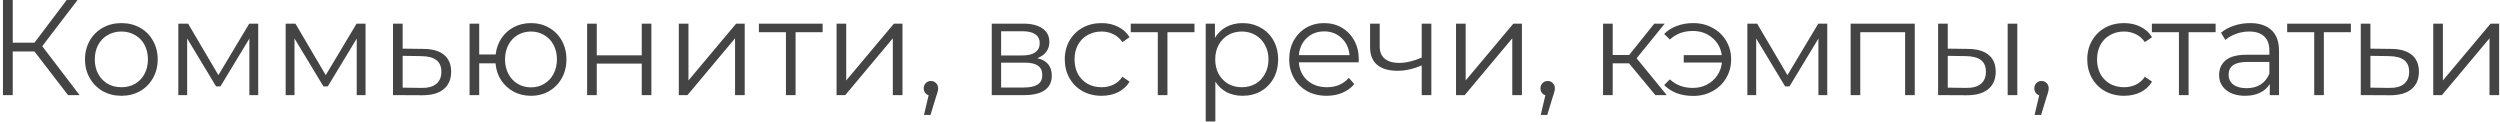 <?xml version="1.0" encoding="UTF-8"?> <svg xmlns="http://www.w3.org/2000/svg" width="552" height="27" viewBox="0 0 552 27" fill="none"><path d="M7.614 11.37H2.814V21H0.654V-1.43051e-06H2.814V9.42H7.614L14.724 -1.43051e-06H17.124L9.324 10.2L17.574 21H15.024L7.614 11.37ZM26.811 21.15C25.291 21.15 23.921 20.81 22.701 20.13C21.48 19.43 20.52 18.47 19.82 17.25C19.12 16.03 18.77 14.65 18.77 13.11C18.77 11.57 19.12 10.19 19.82 8.97C20.52 7.75 21.48 6.8 22.701 6.12C23.921 5.44 25.291 5.1 26.811 5.1C28.331 5.1 29.701 5.44 30.921 6.12C32.141 6.8 33.09 7.75 33.77 8.97C34.471 10.19 34.821 11.57 34.821 13.11C34.821 14.65 34.471 16.03 33.77 17.25C33.09 18.47 32.141 19.43 30.921 20.13C29.701 20.81 28.331 21.15 26.811 21.15ZM26.811 19.26C27.93 19.26 28.93 19.01 29.811 18.51C30.71 17.99 31.41 17.26 31.91 16.32C32.41 15.38 32.66 14.31 32.66 13.11C32.66 11.91 32.41 10.84 31.91 9.9C31.41 8.96 30.71 8.24 29.811 7.74C28.93 7.22 27.93 6.96 26.811 6.96C25.691 6.96 24.68 7.22 23.78 7.74C22.901 8.24 22.201 8.96 21.68 9.9C21.18 10.84 20.93 11.91 20.93 13.11C20.93 14.31 21.18 15.38 21.68 16.32C22.201 17.26 22.901 17.99 23.78 18.51C24.68 19.01 25.691 19.26 26.811 19.26ZM57.013 5.22V21H55.063V8.52L48.673 19.08H47.713L41.323 8.49V21H39.373V5.22H41.533L48.223 16.59L55.033 5.22H57.013ZM80.714 5.22V21H78.764V8.52L72.374 19.08H71.414L65.024 8.49V21H63.074V5.22H65.234L71.924 16.59L78.734 5.22H80.714ZM93.555 10.8C95.535 10.82 97.035 11.26 98.055 12.12C99.095 12.98 99.615 14.22 99.615 15.84C99.615 17.52 99.055 18.81 97.935 19.71C96.835 20.61 95.235 21.05 93.135 21.03L86.775 21V5.22H88.905V10.74L93.555 10.8ZM93.015 19.41C94.475 19.43 95.575 19.14 96.315 18.54C97.075 17.92 97.455 17.02 97.455 15.84C97.455 14.68 97.085 13.82 96.345 13.26C95.605 12.7 94.495 12.41 93.015 12.39L88.905 12.33V19.35L93.015 19.41ZM117.239 5.1C118.719 5.1 120.049 5.44 121.229 6.12C122.429 6.8 123.369 7.75 124.049 8.97C124.729 10.19 125.069 11.57 125.069 13.11C125.069 14.65 124.729 16.03 124.049 17.25C123.369 18.47 122.429 19.43 121.229 20.13C120.049 20.81 118.719 21.15 117.239 21.15C115.839 21.15 114.569 20.85 113.429 20.25C112.289 19.63 111.359 18.78 110.639 17.7C109.939 16.62 109.529 15.38 109.409 13.98H105.809V21H103.679V5.22H105.809V12.03H109.439C109.599 10.67 110.029 9.47 110.729 8.43C111.449 7.37 112.369 6.55 113.489 5.97C114.609 5.39 115.859 5.1 117.239 5.1ZM117.239 19.29C118.319 19.29 119.289 19.03 120.149 18.51C121.029 17.99 121.719 17.26 122.219 16.32C122.719 15.38 122.969 14.31 122.969 13.11C122.969 11.91 122.719 10.84 122.219 9.9C121.719 8.96 121.029 8.24 120.149 7.74C119.289 7.22 118.319 6.96 117.239 6.96C116.159 6.96 115.179 7.22 114.299 7.74C113.439 8.24 112.759 8.96 112.259 9.9C111.759 10.84 111.509 11.91 111.509 13.11C111.509 14.31 111.759 15.38 112.259 16.32C112.759 17.26 113.439 17.99 114.299 18.51C115.179 19.03 116.159 19.29 117.239 19.29ZM129.636 5.22H131.766V12.21H141.696V5.22H143.826V21H141.696V14.04H131.766V21H129.636V5.22ZM149.881 5.22H152.011V17.76L162.541 5.22H164.431V21H162.301V8.46L151.801 21H149.881V5.22ZM181.635 7.11H175.665V21H173.535V7.11H167.565V5.22H181.635V7.11ZM184.715 5.22H186.845V17.76L197.375 5.22H199.265V21H197.135V8.46L186.635 21H184.715V5.22ZM205.549 17.88C206.009 17.88 206.389 18.04 206.689 18.36C206.989 18.66 207.139 19.04 207.139 19.5C207.139 19.74 207.099 20 207.019 20.28C206.959 20.56 206.859 20.88 206.719 21.24L205.459 25.38H204.019L205.039 21.03C204.719 20.93 204.459 20.75 204.259 20.49C204.059 20.21 203.959 19.88 203.959 19.5C203.959 19.04 204.109 18.66 204.409 18.36C204.709 18.04 205.089 17.88 205.549 17.88ZM229.028 12.84C231.168 13.34 232.238 14.63 232.238 16.71C232.238 18.09 231.728 19.15 230.708 19.89C229.688 20.63 228.168 21 226.148 21H218.978V5.22H225.938C227.738 5.22 229.148 5.57 230.168 6.27C231.188 6.97 231.698 7.97 231.698 9.27C231.698 10.13 231.458 10.87 230.978 11.49C230.518 12.09 229.868 12.54 229.028 12.84ZM221.048 12.24H225.788C227.008 12.24 227.938 12.01 228.578 11.55C229.238 11.09 229.568 10.42 229.568 9.54C229.568 8.66 229.238 8 228.578 7.56C227.938 7.12 227.008 6.9 225.788 6.9H221.048V12.24ZM226.058 19.32C227.418 19.32 228.438 19.1 229.118 18.66C229.798 18.22 230.138 17.53 230.138 16.59C230.138 15.65 229.828 14.96 229.208 14.52C228.588 14.06 227.608 13.83 226.268 13.83H221.048V19.32H226.058ZM243.23 21.15C241.67 21.15 240.27 20.81 239.03 20.13C237.81 19.45 236.85 18.5 236.15 17.28C235.45 16.04 235.1 14.65 235.1 13.11C235.1 11.57 235.45 10.19 236.15 8.97C236.85 7.75 237.81 6.8 239.03 6.12C240.27 5.44 241.67 5.1 243.23 5.1C244.59 5.1 245.8 5.37 246.86 5.91C247.94 6.43 248.79 7.2 249.41 8.22L247.82 9.3C247.3 8.52 246.64 7.94 245.84 7.56C245.04 7.16 244.17 6.96 243.23 6.96C242.09 6.96 241.06 7.22 240.14 7.74C239.24 8.24 238.53 8.96 238.01 9.9C237.51 10.84 237.26 11.91 237.26 13.11C237.26 14.33 237.51 15.41 238.01 16.35C238.53 17.27 239.24 17.99 240.14 18.51C241.06 19.01 242.09 19.26 243.23 19.26C244.17 19.26 245.04 19.07 245.84 18.69C246.64 18.31 247.3 17.73 247.82 16.95L249.41 18.03C248.79 19.05 247.94 19.83 246.86 20.37C245.78 20.89 244.57 21.15 243.23 21.15ZM263.741 7.11H257.771V21H255.641V7.11H249.671V5.22H263.741V7.11ZM274.351 5.1C275.831 5.1 277.171 5.44 278.371 6.12C279.571 6.78 280.511 7.72 281.191 8.94C281.871 10.16 282.211 11.55 282.211 13.11C282.211 14.69 281.871 16.09 281.191 17.31C280.511 18.53 279.571 19.48 278.371 20.16C277.191 20.82 275.851 21.15 274.351 21.15C273.071 21.15 271.911 20.89 270.871 20.37C269.851 19.83 269.011 19.05 268.351 18.03V26.82H266.221V5.22H268.261V8.34C268.901 7.3 269.741 6.5 270.781 5.94C271.841 5.38 273.031 5.1 274.351 5.1ZM274.201 19.26C275.301 19.26 276.301 19.01 277.201 18.51C278.101 17.99 278.801 17.26 279.301 16.32C279.821 15.38 280.081 14.31 280.081 13.11C280.081 11.91 279.821 10.85 279.301 9.93C278.801 8.99 278.101 8.26 277.201 7.74C276.301 7.22 275.301 6.96 274.201 6.96C273.081 6.96 272.071 7.22 271.171 7.74C270.291 8.26 269.591 8.99 269.071 9.93C268.571 10.85 268.321 11.91 268.321 13.11C268.321 14.31 268.571 15.38 269.071 16.32C269.591 17.26 270.291 17.99 271.171 18.51C272.071 19.01 273.081 19.26 274.201 19.26ZM299.987 13.77H286.787C286.907 15.41 287.537 16.74 288.677 17.76C289.817 18.76 291.257 19.26 292.997 19.26C293.977 19.26 294.877 19.09 295.697 18.75C296.517 18.39 297.227 17.87 297.827 17.19L299.027 18.57C298.327 19.41 297.447 20.05 296.387 20.49C295.347 20.93 294.197 21.15 292.937 21.15C291.317 21.15 289.877 20.81 288.617 20.13C287.377 19.43 286.407 18.47 285.707 17.25C285.007 16.03 284.657 14.65 284.657 13.11C284.657 11.57 284.987 10.19 285.647 8.97C286.327 7.75 287.247 6.8 288.407 6.12C289.587 5.44 290.907 5.1 292.367 5.1C293.827 5.1 295.137 5.44 296.297 6.12C297.457 6.8 298.367 7.75 299.027 8.97C299.687 10.17 300.017 11.55 300.017 13.11L299.987 13.77ZM292.367 6.93C290.847 6.93 289.567 7.42 288.527 8.4C287.507 9.36 286.927 10.62 286.787 12.18H297.977C297.837 10.62 297.247 9.36 296.207 8.4C295.187 7.42 293.907 6.93 292.367 6.93ZM316.042 5.22V21H313.912V14.43C312.092 15.23 310.302 15.63 308.542 15.63C306.642 15.63 305.162 15.2 304.102 14.34C303.042 13.46 302.512 12.15 302.512 10.41V5.22H304.642V10.29C304.642 11.47 305.022 12.37 305.782 12.99C306.542 13.59 307.592 13.89 308.932 13.89C310.412 13.89 312.072 13.5 313.912 12.72V5.22H316.042ZM321.491 5.22H323.621V17.76L334.151 5.22H336.041V21H333.911V8.46L323.411 21H321.491V5.22ZM341.725 17.88C342.185 17.88 342.565 18.04 342.865 18.36C343.165 18.66 343.315 19.04 343.315 19.5C343.315 19.74 343.275 20 343.195 20.28C343.135 20.56 343.035 20.88 342.895 21.24L341.635 25.38H340.195L341.215 21.03C340.895 20.93 340.635 20.75 340.435 20.49C340.235 20.21 340.135 19.88 340.135 19.5C340.135 19.04 340.285 18.66 340.585 18.36C340.885 18.04 341.265 17.88 341.725 17.88ZM359.684 13.98H356.084V21H353.954V5.22H356.084V12.15H359.714L365.264 5.22H367.574L361.364 12.87L368.024 21H365.504L359.684 13.98ZM373.868 5.1C375.448 5.1 376.868 5.45 378.128 6.15C379.408 6.83 380.408 7.78 381.128 9C381.868 10.22 382.238 11.59 382.238 13.11C382.238 14.63 381.868 16.01 381.128 17.25C380.408 18.47 379.408 19.43 378.128 20.13C376.868 20.83 375.448 21.18 373.868 21.18C372.548 21.18 371.338 20.98 370.238 20.58C369.138 20.16 368.208 19.56 367.448 18.78L368.708 17.52C370.048 18.78 371.738 19.41 373.778 19.41C374.918 19.41 375.948 19.17 376.868 18.69C377.808 18.21 378.568 17.54 379.148 16.68C379.748 15.82 380.098 14.86 380.198 13.8H371.768V12.18H380.168C379.948 10.6 379.248 9.32 378.068 8.34C376.888 7.34 375.458 6.84 373.778 6.84C371.738 6.84 370.048 7.47 368.708 8.73L367.448 7.5C368.208 6.72 369.138 6.13 370.238 5.73C371.338 5.31 372.548 5.1 373.868 5.1ZM403.457 5.22V21H401.507V8.52L395.117 19.08H394.157L387.767 8.49V21H385.817V5.22H387.977L394.667 16.59L401.477 5.22H403.457ZM422.778 5.22V21H420.648V7.11H410.748V21H408.618V5.22H422.778ZM434.563 10.8C436.543 10.82 438.053 11.26 439.093 12.12C440.133 12.98 440.653 14.22 440.653 15.84C440.653 17.52 440.093 18.81 438.973 19.71C437.853 20.61 436.253 21.05 434.173 21.03L427.933 21V5.22H430.063V10.74L434.563 10.8ZM443.293 5.22H445.423V21H443.293V5.22ZM434.053 19.41C435.513 19.43 436.613 19.14 437.353 18.54C438.113 17.92 438.493 17.02 438.493 15.84C438.493 14.68 438.123 13.82 437.383 13.26C436.643 12.7 435.533 12.41 434.053 12.39L430.063 12.33V19.35L434.053 19.41ZM450.767 17.88C451.227 17.88 451.607 18.04 451.907 18.36C452.207 18.66 452.357 19.04 452.357 19.5C452.357 19.74 452.317 20 452.237 20.28C452.177 20.56 452.077 20.88 451.937 21.24L450.677 25.38H449.237L450.257 21.03C449.937 20.93 449.677 20.75 449.477 20.49C449.277 20.21 449.177 19.88 449.177 19.5C449.177 19.04 449.327 18.66 449.627 18.36C449.927 18.04 450.307 17.88 450.767 17.88ZM468.996 21.15C467.436 21.15 466.036 20.81 464.796 20.13C463.576 19.45 462.616 18.5 461.916 17.28C461.216 16.04 460.866 14.65 460.866 13.11C460.866 11.57 461.216 10.19 461.916 8.97C462.616 7.75 463.576 6.8 464.796 6.12C466.036 5.44 467.436 5.1 468.996 5.1C470.356 5.1 471.566 5.37 472.626 5.91C473.706 6.43 474.556 7.2 475.176 8.22L473.586 9.3C473.066 8.52 472.406 7.94 471.606 7.56C470.806 7.16 469.936 6.96 468.996 6.96C467.856 6.96 466.826 7.22 465.906 7.74C465.006 8.24 464.296 8.96 463.776 9.9C463.276 10.84 463.026 11.91 463.026 13.11C463.026 14.33 463.276 15.41 463.776 16.35C464.296 17.27 465.006 17.99 465.906 18.51C466.826 19.01 467.856 19.26 468.996 19.26C469.936 19.26 470.806 19.07 471.606 18.69C472.406 18.31 473.066 17.73 473.586 16.95L475.176 18.03C474.556 19.05 473.706 19.83 472.626 20.37C471.546 20.89 470.336 21.15 468.996 21.15ZM489.208 7.11H483.238V21H481.108V7.11H475.138V5.22H489.208V7.11ZM496.817 5.1C498.877 5.1 500.457 5.62 501.557 6.66C502.657 7.68 503.207 9.2 503.207 11.22V21H501.167V18.54C500.687 19.36 499.977 20 499.037 20.46C498.117 20.92 497.017 21.15 495.737 21.15C493.977 21.15 492.577 20.73 491.537 19.89C490.497 19.05 489.977 17.94 489.977 16.56C489.977 15.22 490.457 14.14 491.417 13.32C492.397 12.5 493.947 12.09 496.067 12.09H501.077V11.13C501.077 9.77 500.697 8.74 499.937 8.04C499.177 7.32 498.067 6.96 496.607 6.96C495.607 6.96 494.647 7.13 493.727 7.47C492.807 7.79 492.017 8.24 491.357 8.82L490.397 7.23C491.197 6.55 492.157 6.03 493.277 5.67C494.397 5.29 495.577 5.1 496.817 5.1ZM496.067 19.47C497.267 19.47 498.297 19.2 499.157 18.66C500.017 18.1 500.657 17.3 501.077 16.26V13.68H496.127C493.427 13.68 492.077 14.62 492.077 16.5C492.077 17.42 492.427 18.15 493.127 18.69C493.827 19.21 494.807 19.47 496.067 19.47ZM519.077 7.11H513.107V21H510.977V7.11H505.007V5.22H519.077V7.11ZM528.037 10.8C530.017 10.82 531.517 11.26 532.537 12.12C533.577 12.98 534.097 14.22 534.097 15.84C534.097 17.52 533.537 18.81 532.417 19.71C531.317 20.61 529.717 21.05 527.617 21.03L521.257 21V5.22H523.387V10.74L528.037 10.8ZM527.497 19.41C528.957 19.43 530.057 19.14 530.797 18.54C531.557 17.92 531.937 17.02 531.937 15.84C531.937 14.68 531.567 13.82 530.827 13.26C530.087 12.7 528.977 12.41 527.497 12.39L523.387 12.33V19.35L527.497 19.41ZM537.261 5.22H539.391V17.76L549.921 5.22H551.811V21H549.681V8.46L539.181 21H537.261V5.22Z" fill="#444444"></path></svg> 